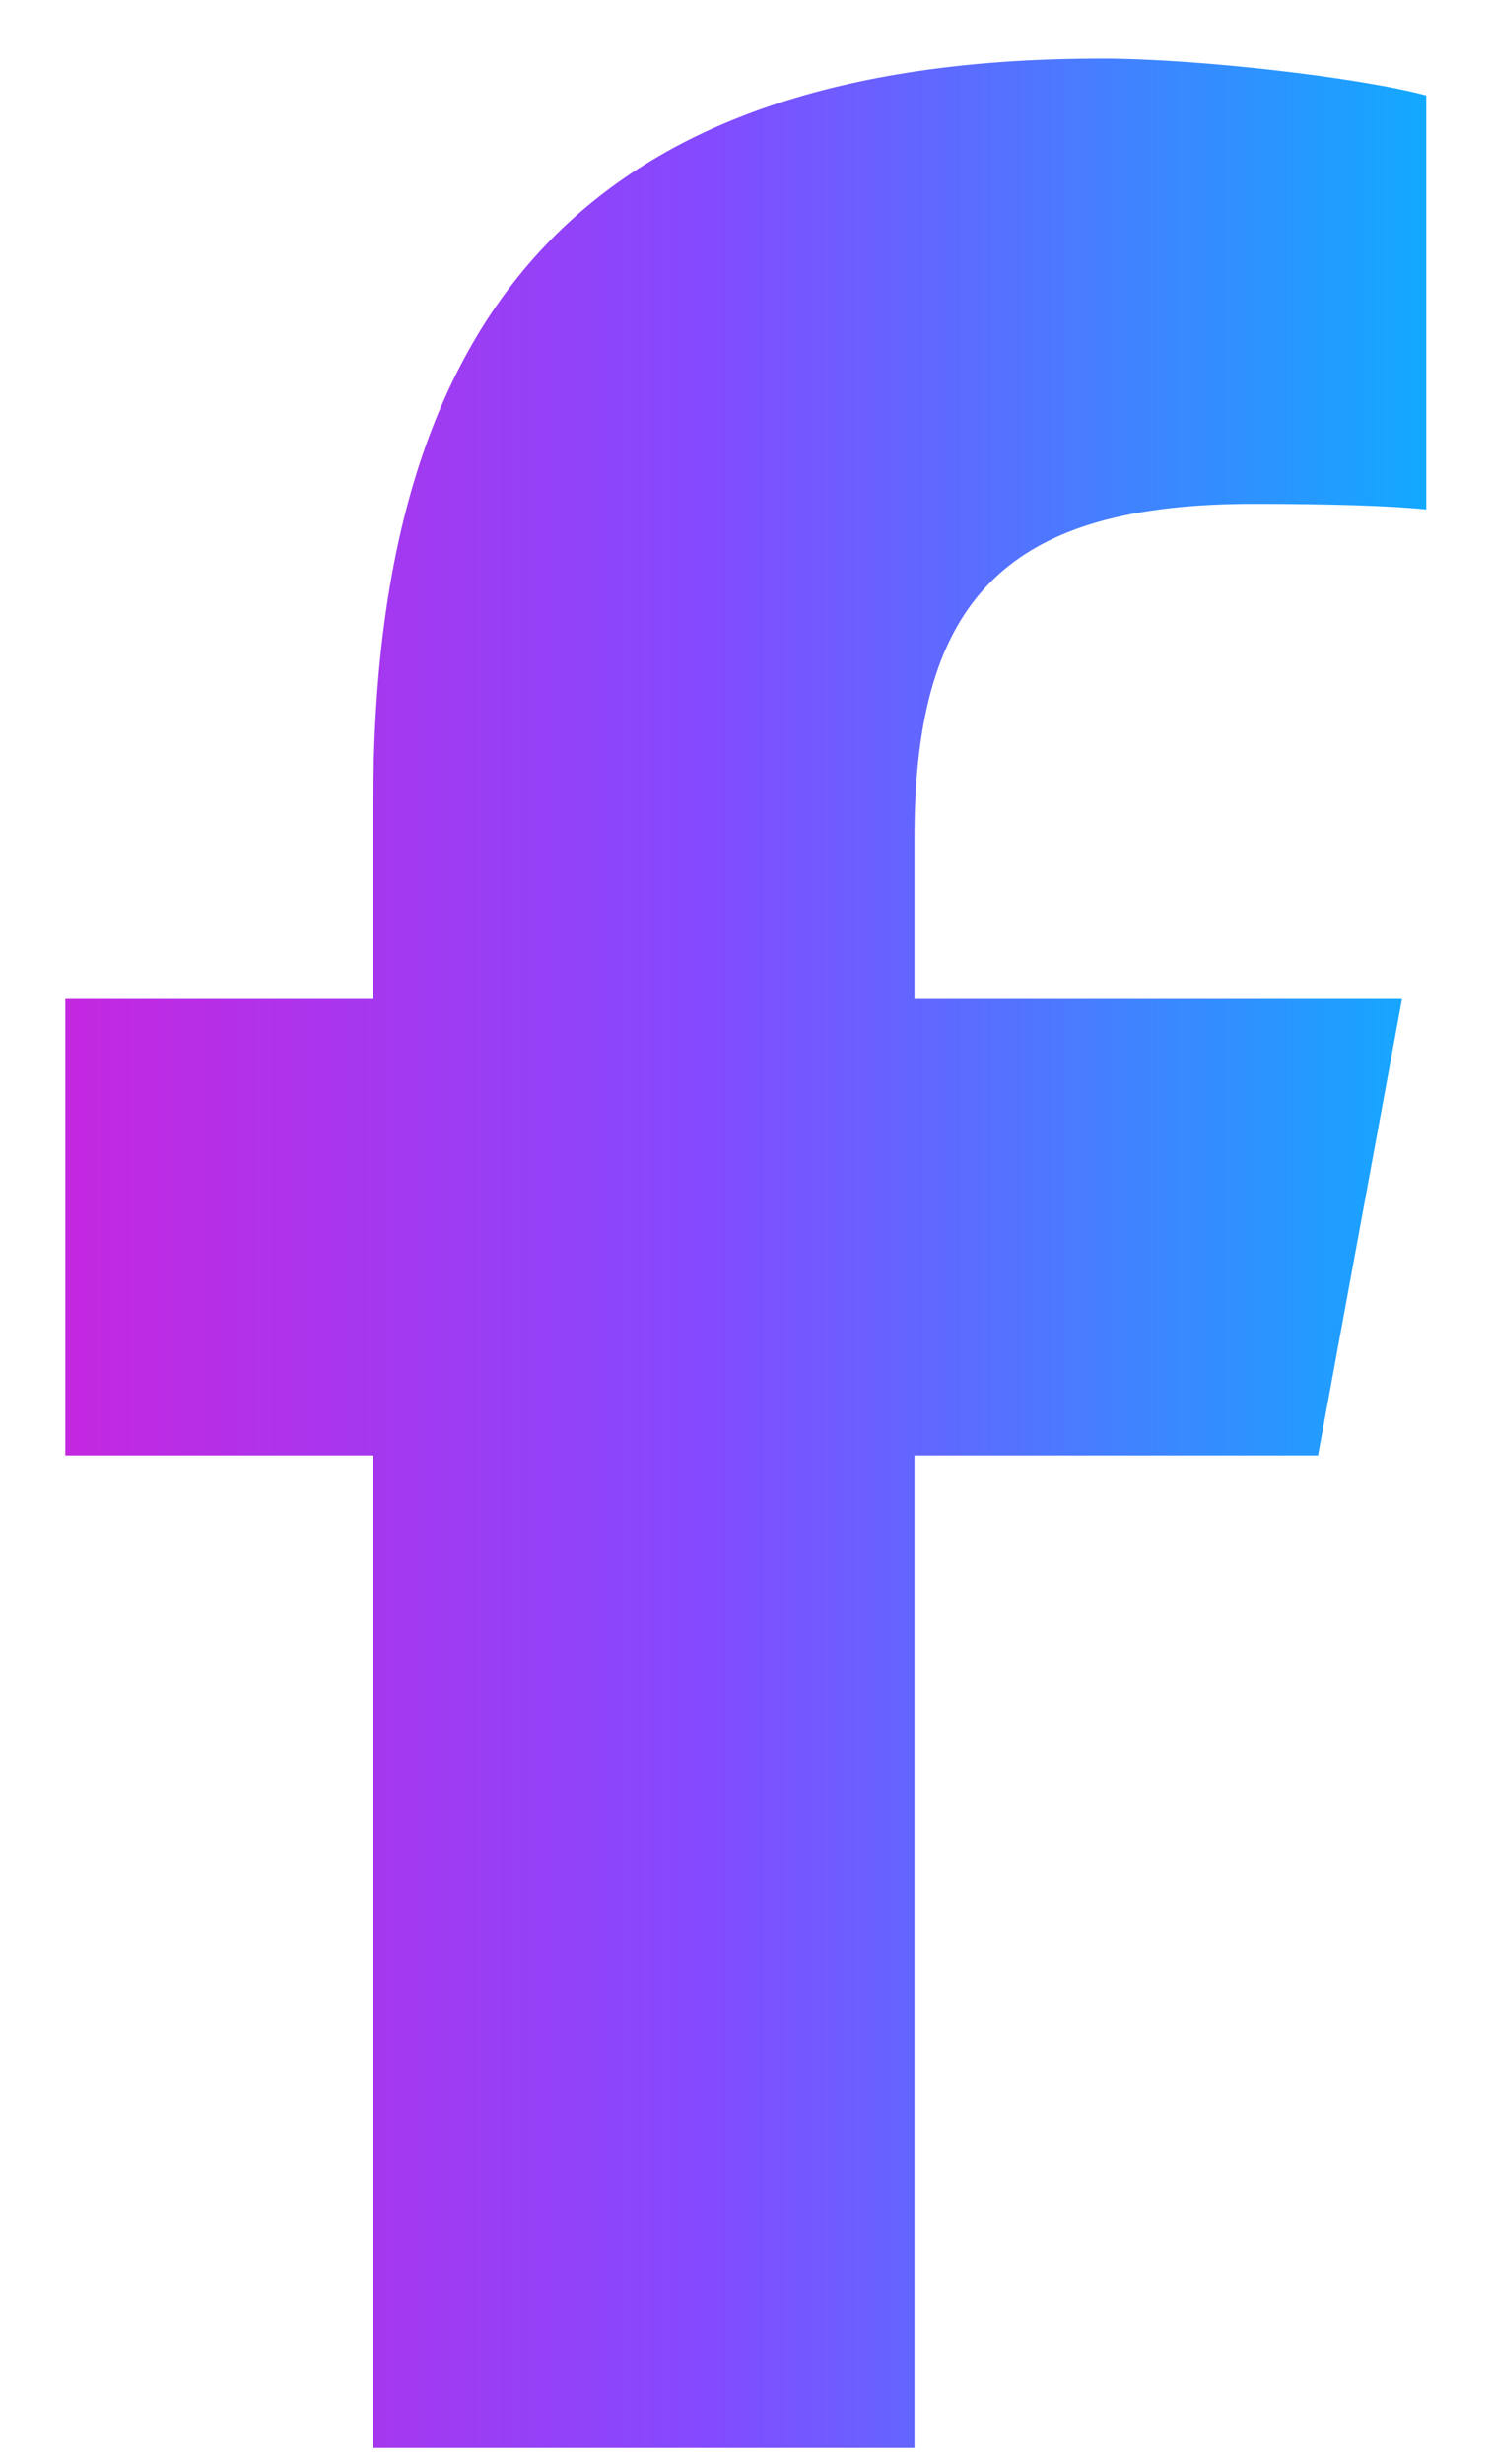 <svg width="20" height="33" viewBox="0 0 20 33" fill="none" xmlns="http://www.w3.org/2000/svg">
<g clip-path="url(#clip0_79_36)">
<path d="M5 19.492V32.785H12.25V19.492H17.656L18.781 13.379H12.25V11.217C12.25 7.986 13.519 6.748 16.794 6.748C17.812 6.748 18.631 6.773 19.106 6.823V1.279C18.212 1.036 16.025 0.785 14.762 0.785C8.081 0.785 5 3.942 5 10.748V13.379H0.875V19.492H5Z" fill="url(#paint0_linear_79_36)"/>
</g>
<defs>
<linearGradient id="paint0_linear_79_36" x1="0.875" y1="16.785" x2="19.106" y2="16.785" gradientUnits="userSpaceOnUse">
<stop stop-color="#C427E0"/>
<stop offset="0.471" stop-color="#844AFF"/>
<stop offset="1" stop-color="#12A9FF"/>
</linearGradient>
<clipPath id="clip0_79_36">
<rect width="20" height="32" fill="white" transform="translate(0 0.785)"/>
</clipPath>
</defs>
</svg>
